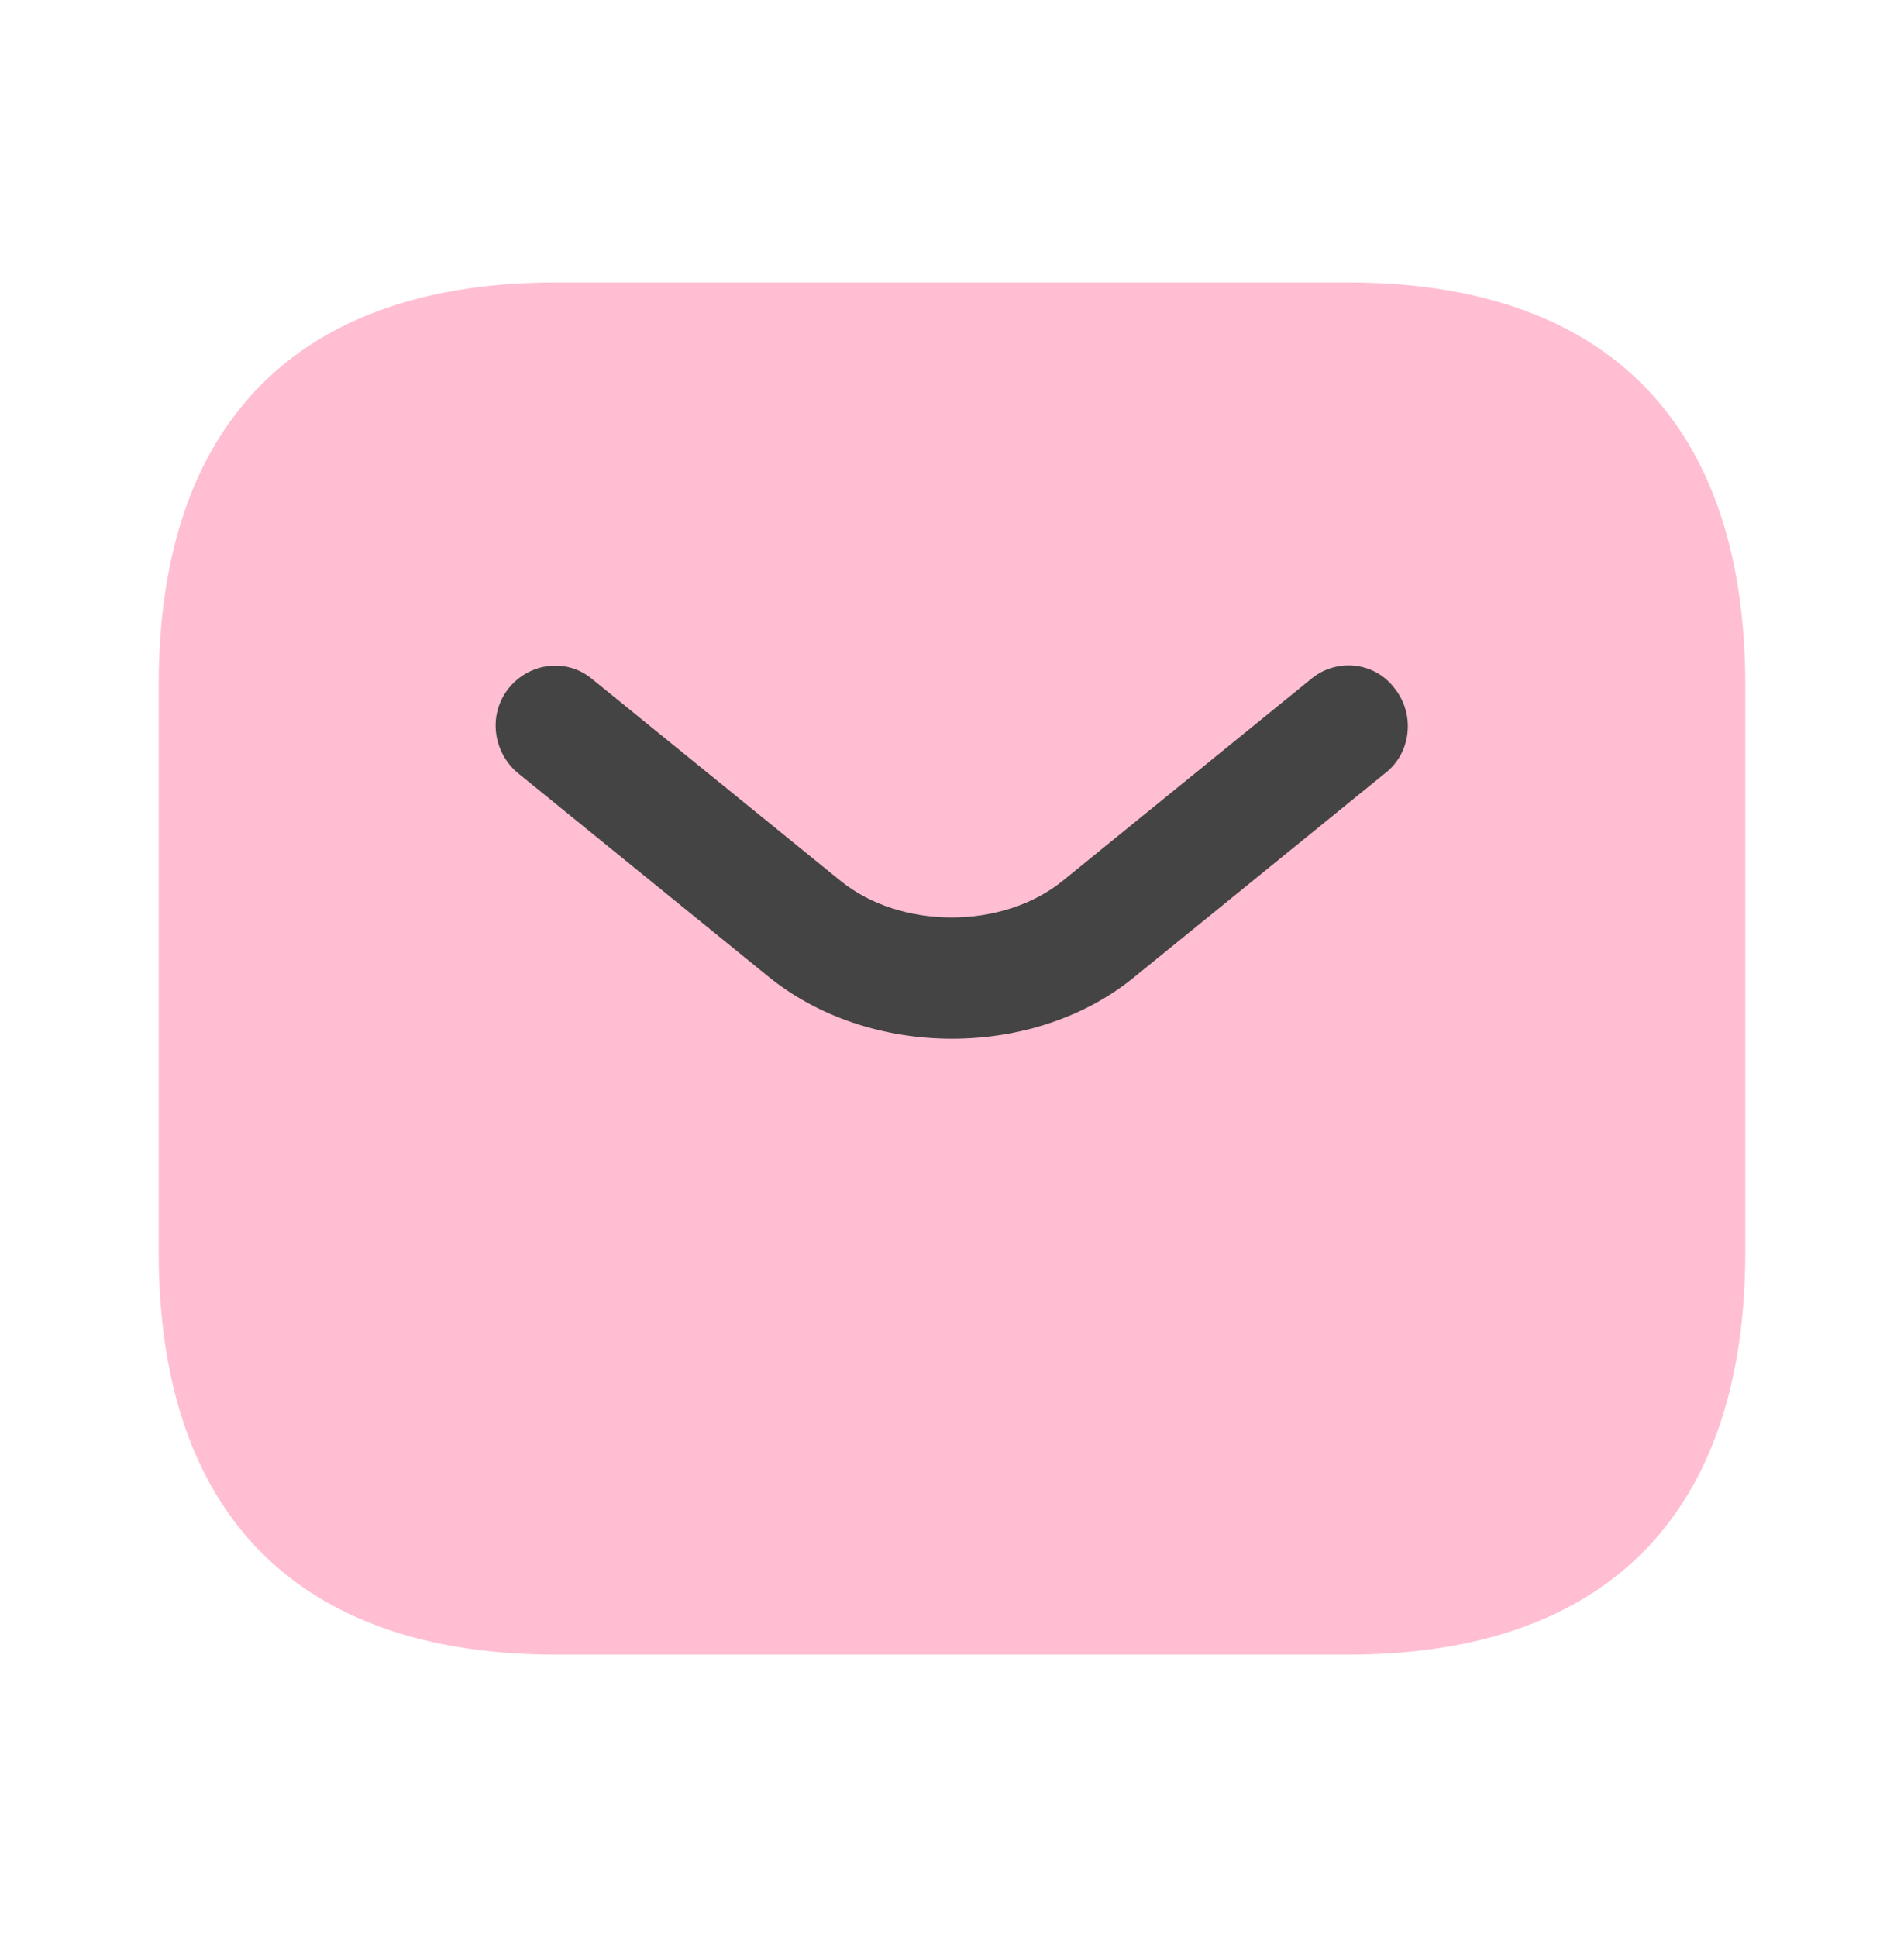 <svg xmlns="http://www.w3.org/2000/svg" width="58" height="59" viewBox="0 0 58 59" fill="none"><path opacity="0.4" d="M41.083 50.396H16.916C9.666 50.396 4.833 46.709 4.833 38.105V20.896C4.833 12.292 9.666 8.604 16.916 8.604H41.083C48.333 8.604 53.166 12.292 53.166 20.896V38.105C53.166 46.709 48.333 50.396 41.083 50.396Z" fill="#FF5E8E"></path><path d="M29 31.638C26.97 31.638 24.916 30.999 23.345 29.696L15.781 23.55C15.008 22.911 14.863 21.756 15.491 20.969C16.119 20.183 17.255 20.035 18.028 20.674L25.593 26.82C27.429 28.32 30.547 28.32 32.383 26.82L39.947 20.674C40.721 20.035 41.881 20.158 42.485 20.969C43.113 21.756 42.992 22.936 42.195 23.55L34.631 29.696C33.084 30.999 31.03 31.638 29 31.638Z" fill="#444444"></path></svg>